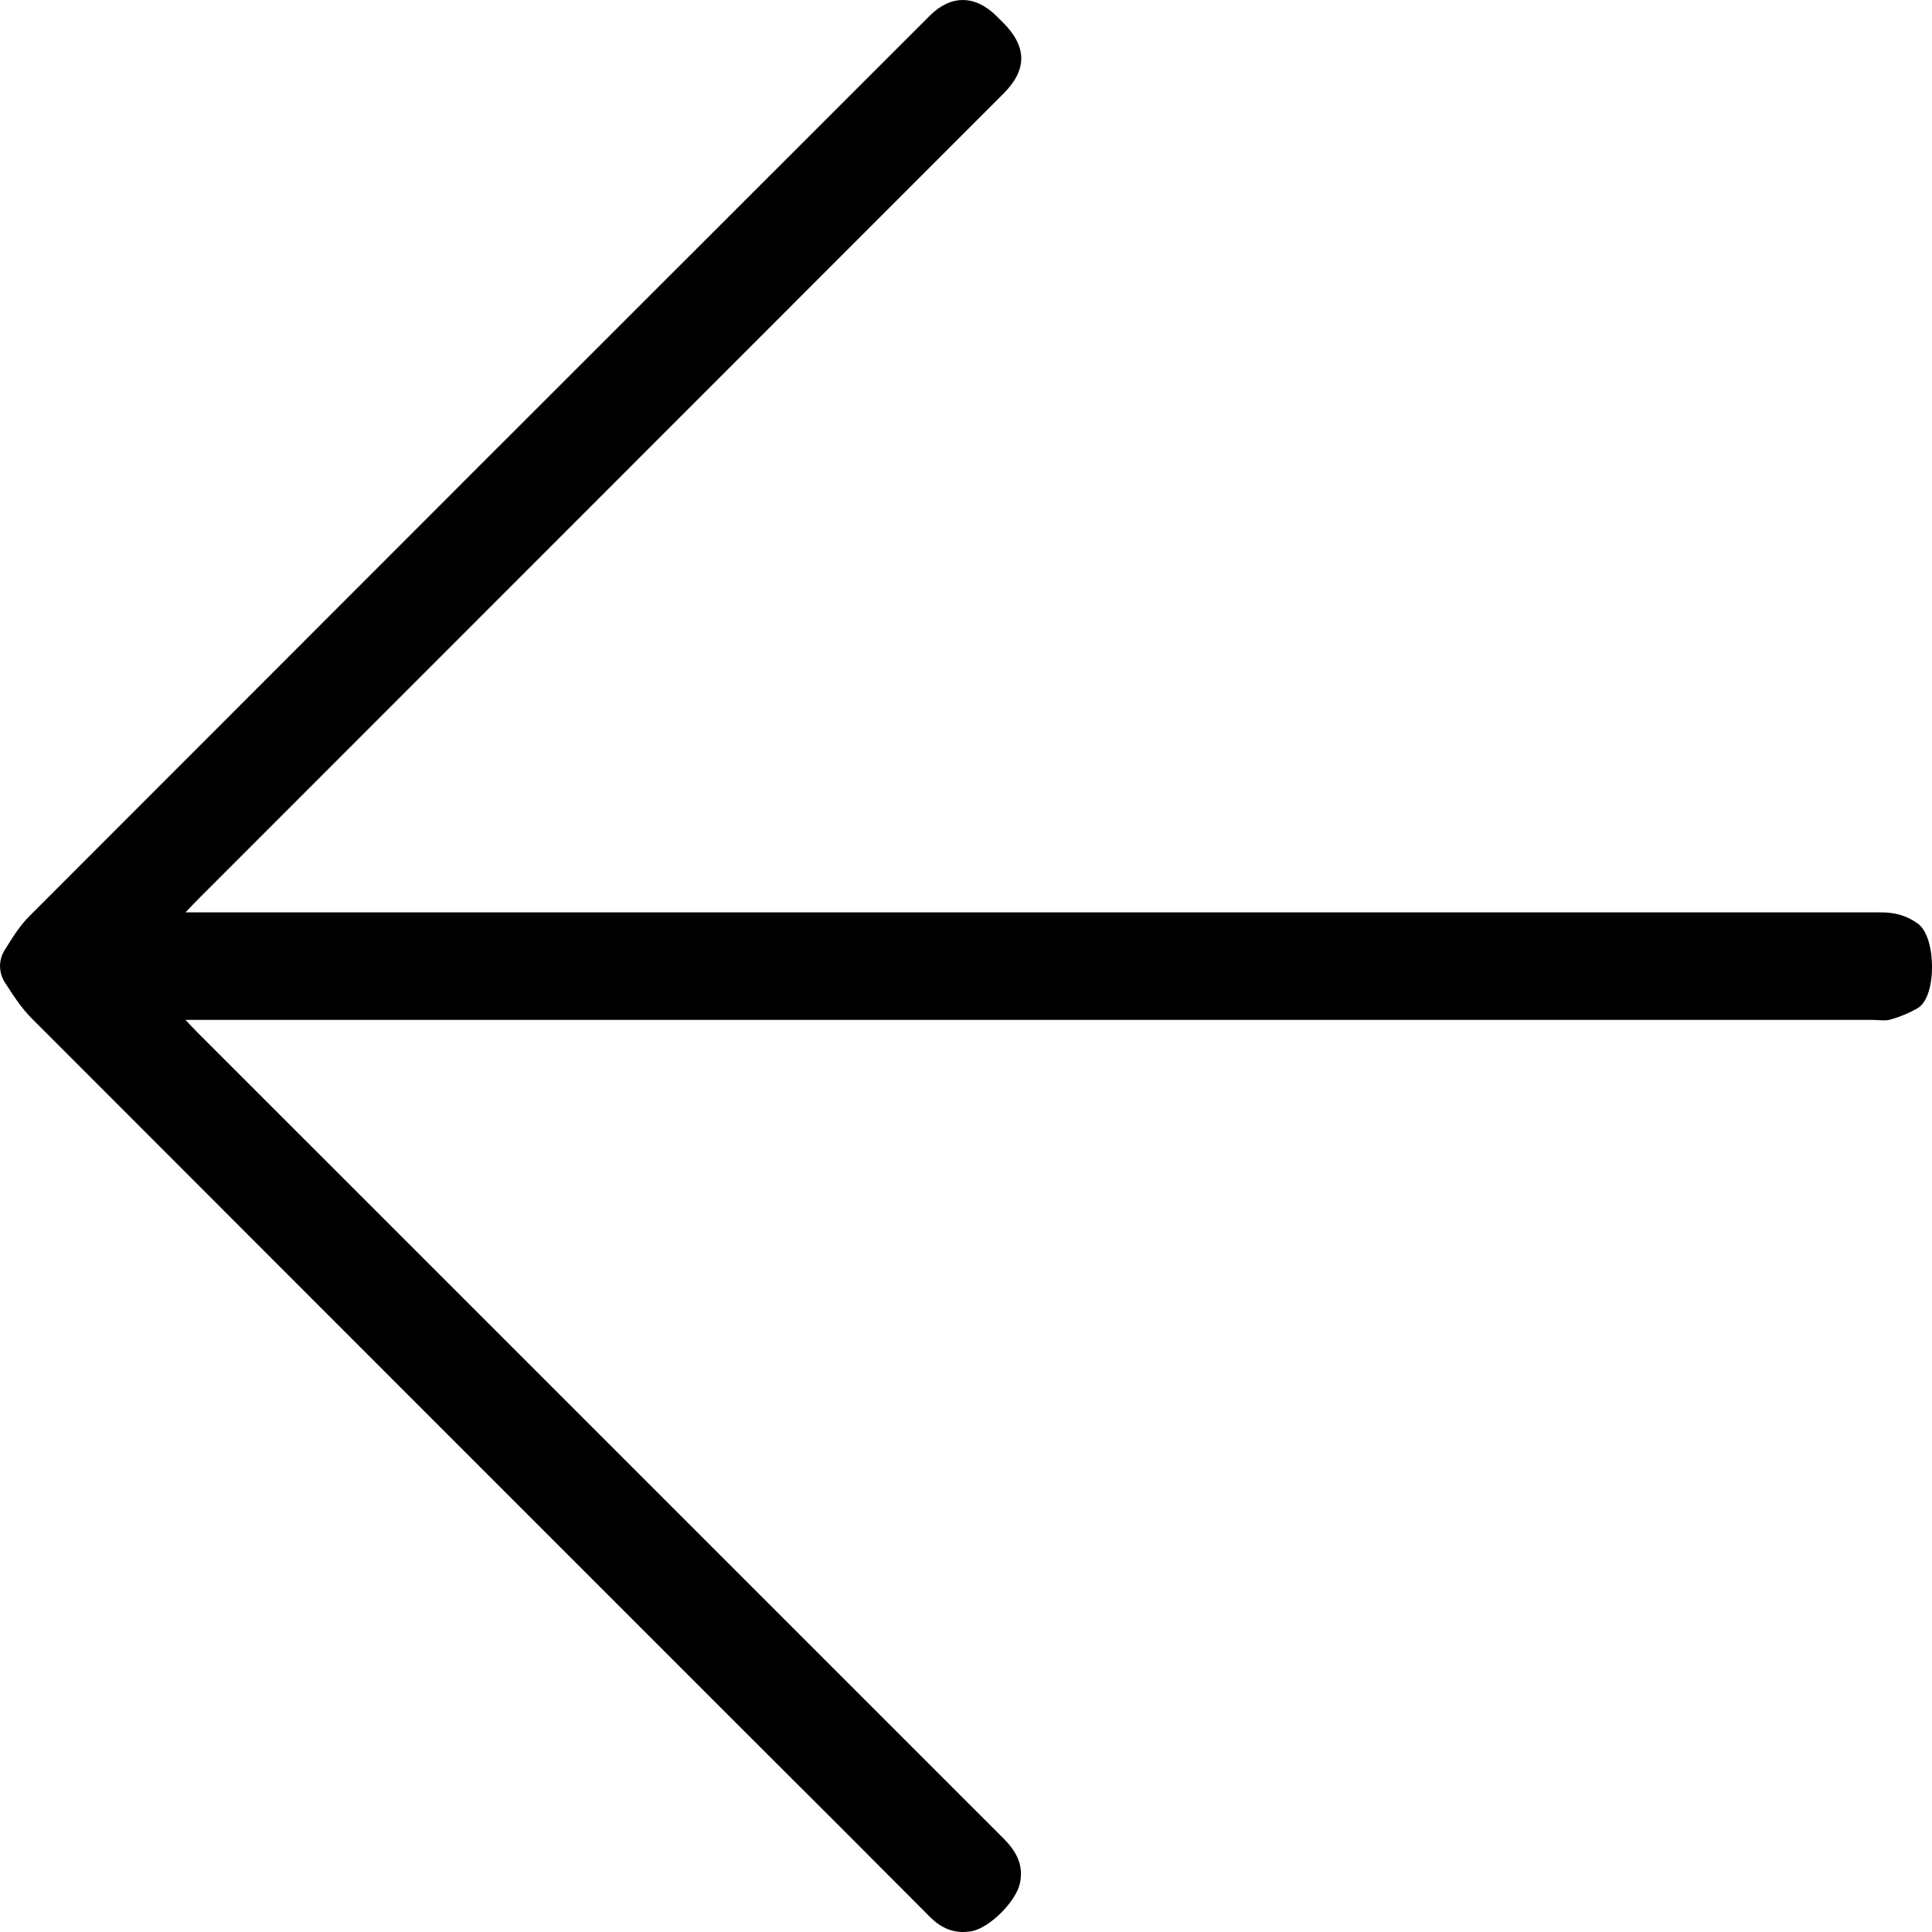 <?xml version="1.0" encoding="UTF-8"?> <svg xmlns="http://www.w3.org/2000/svg" width="42" height="42" viewBox="0 0 42 42" fill="none"> <g clip-path="url(#clip0_1080_21)"> <path d="M4.034 19.834H4.473C16.611 19.834 28.749 19.834 40.887 19.834C41.189 19.834 41.45 19.899 41.701 20.086C42.093 20.377 42.111 21.661 41.693 21.914C41.505 22.022 41.304 22.106 41.095 22.164C40.981 22.199 40.849 22.172 40.723 22.172H4.033C4.136 22.281 4.202 22.354 4.272 22.424C10.12 28.271 15.968 34.119 21.816 39.967C22.09 40.242 22.257 40.539 22.173 40.938C22.089 41.337 21.513 41.911 21.124 41.982C20.765 42.048 20.47 41.929 20.213 41.669C18.895 40.345 17.574 39.023 16.25 37.705C11.065 32.521 5.881 27.336 0.698 22.148C0.47 21.92 0.287 21.641 0.113 21.368C0.04 21.26 0.001 21.132 0.001 21.002C0.001 20.871 0.04 20.744 0.113 20.636C0.272 20.382 0.432 20.12 0.644 19.911C7.162 13.385 13.684 6.862 20.212 0.342C20.67 -0.116 21.195 -0.112 21.659 0.345C21.71 0.394 21.76 0.445 21.81 0.495C22.33 1.018 22.332 1.519 21.813 2.037L9.663 14.191L4.273 19.583C4.207 19.648 4.143 19.72 4.034 19.834Z" fill="black"></path> </g> <defs> <clipPath id="clip0_1080_21"> <rect width="42" height="42" fill="white"></rect> </clipPath> </defs> </svg> 